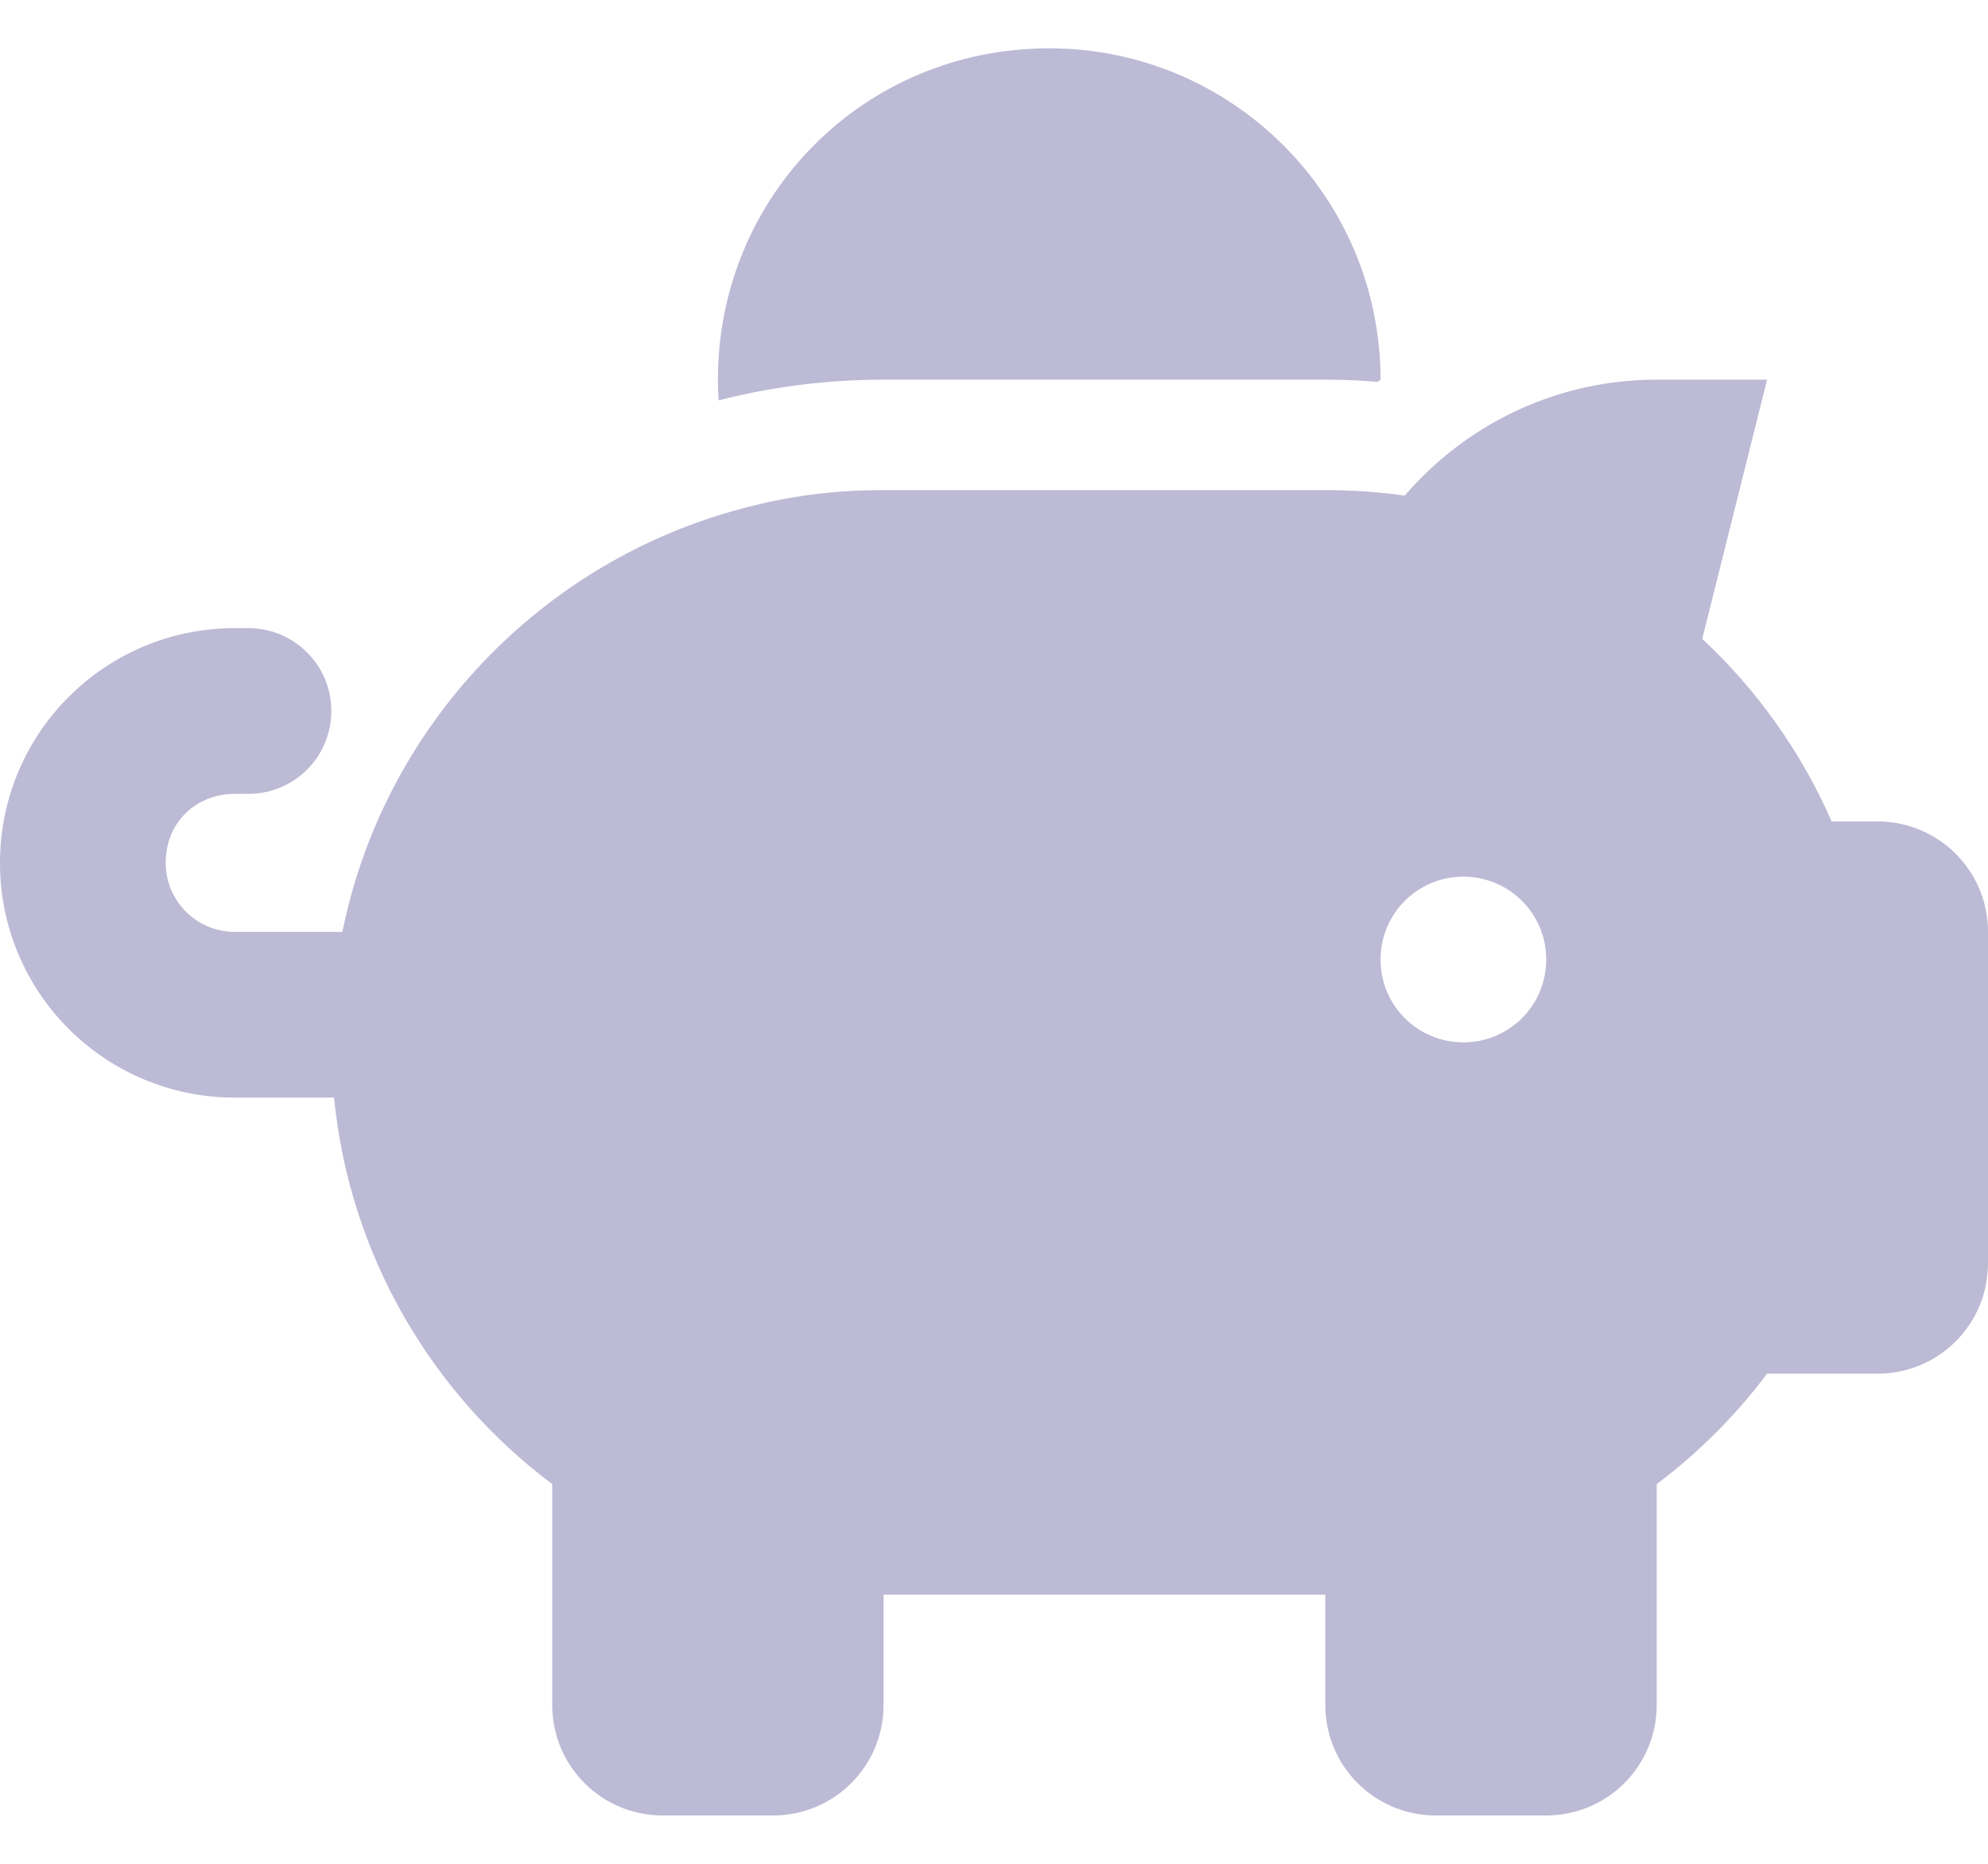 <svg width="32" height="30" viewBox="0 0 32 30" fill="none" xmlns="http://www.w3.org/2000/svg">
<path d="M22.222 6.111L22.172 6.148C21.928 6.123 21.633 6.111 21.333 6.111H14.222C13.306 6.111 12.417 6.227 11.567 6.444C11.561 6.333 11.556 6.223 11.556 6.111C11.556 3.166 13.894 0.778 16.889 0.778C19.833 0.778 22.222 3.166 22.222 6.111ZM21.333 7.889C21.528 7.889 21.672 7.894 21.911 7.906C22.15 7.922 22.383 7.944 22.611 7.978C23.589 6.839 25.044 6.111 26.667 6.111H28.444L27.4 10.283C28.283 11.105 28.994 12.105 29.483 13.222H30.222C31.206 13.222 32 14.017 32 15V20.333C32 21.317 31.206 22.111 30.222 22.111H28.444C27.939 22.783 27.339 23.383 26.667 23.889V27.444C26.667 28.428 25.872 29.222 24.889 29.222H23.111C22.128 29.222 21.333 28.428 21.333 27.444V25.667H14.222V27.444C14.222 28.428 13.428 29.222 12.444 29.222H10.667C9.683 29.222 8.889 28.428 8.889 27.444V23.889C6.95 22.433 5.628 20.211 5.377 17.667H3.778C1.691 17.667 0 15.978 0 13.889C0 11.8 1.691 10.111 3.778 10.111H4C4.736 10.111 5.333 10.706 5.333 11.444C5.333 12.183 4.736 12.778 4 12.778H3.778C3.164 12.778 2.667 13.228 2.667 13.889C2.667 14.5 3.164 15 3.778 15H5.511C6.183 11.678 8.717 9.028 11.972 8.178C12.689 7.989 13.394 7.889 14.222 7.889H21.333ZM23.556 14.111C22.817 14.111 22.222 14.706 22.222 15.444C22.222 16.183 22.817 16.778 23.556 16.778C24.294 16.778 24.889 16.183 24.889 15.444C24.889 14.706 24.294 14.111 23.556 14.111Z" fill="#BCBAD5"/>
</svg>
